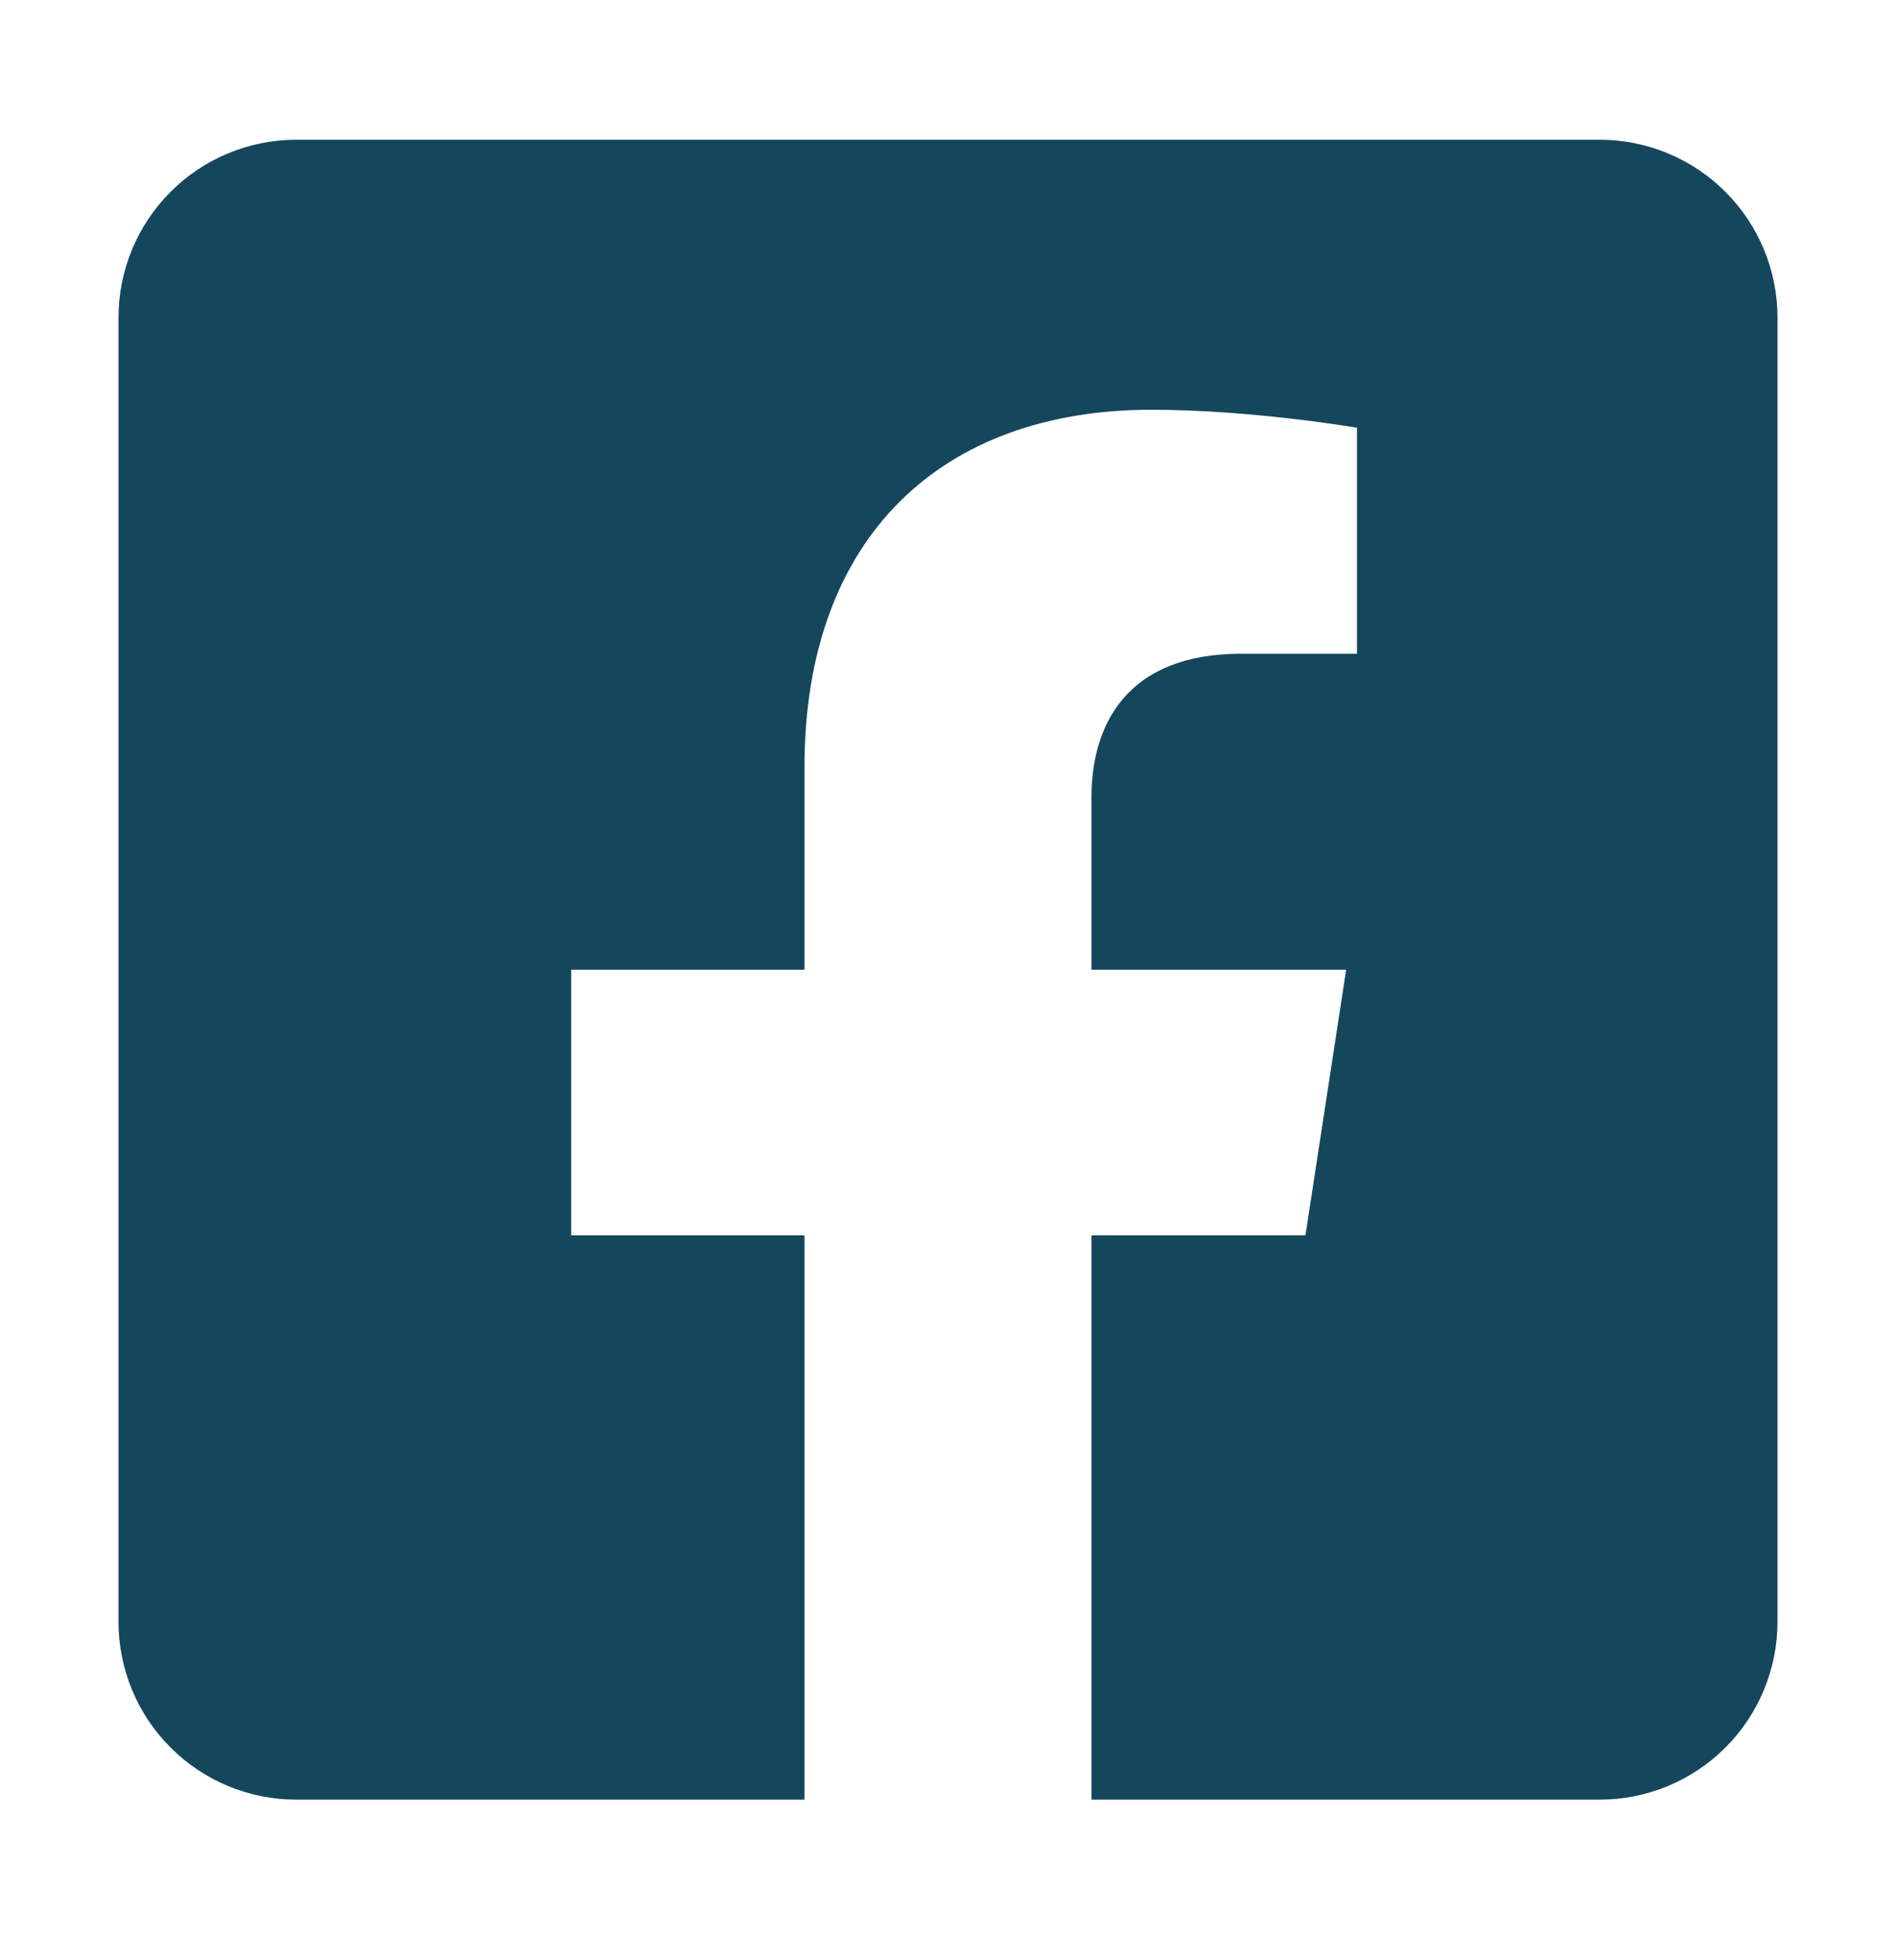 <svg width="30" height="31" viewBox="0 0 30 31" fill="none" xmlns="http://www.w3.org/2000/svg">
<path d="M25.312 2.21H4.687C3.941 2.21 3.226 2.506 2.699 3.034C2.171 3.561 1.875 4.277 1.875 5.022L1.875 25.648C1.875 26.393 2.171 27.109 2.699 27.636C3.226 28.164 3.941 28.46 4.687 28.46H12.729V19.535H9.038V15.335H12.729V12.133C12.729 8.492 14.897 6.48 18.218 6.48C19.808 6.48 21.471 6.764 21.471 6.764V10.338H19.639C17.833 10.338 17.27 11.458 17.27 12.607V15.335H21.3L20.656 19.535H17.27V28.46H25.312C26.058 28.46 26.773 28.164 27.301 27.636C27.828 27.109 28.125 26.393 28.125 25.648V5.022C28.125 4.277 27.828 3.561 27.301 3.034C26.773 2.506 26.058 2.21 25.312 2.21Z" fill="#15475C"/>
</svg>
